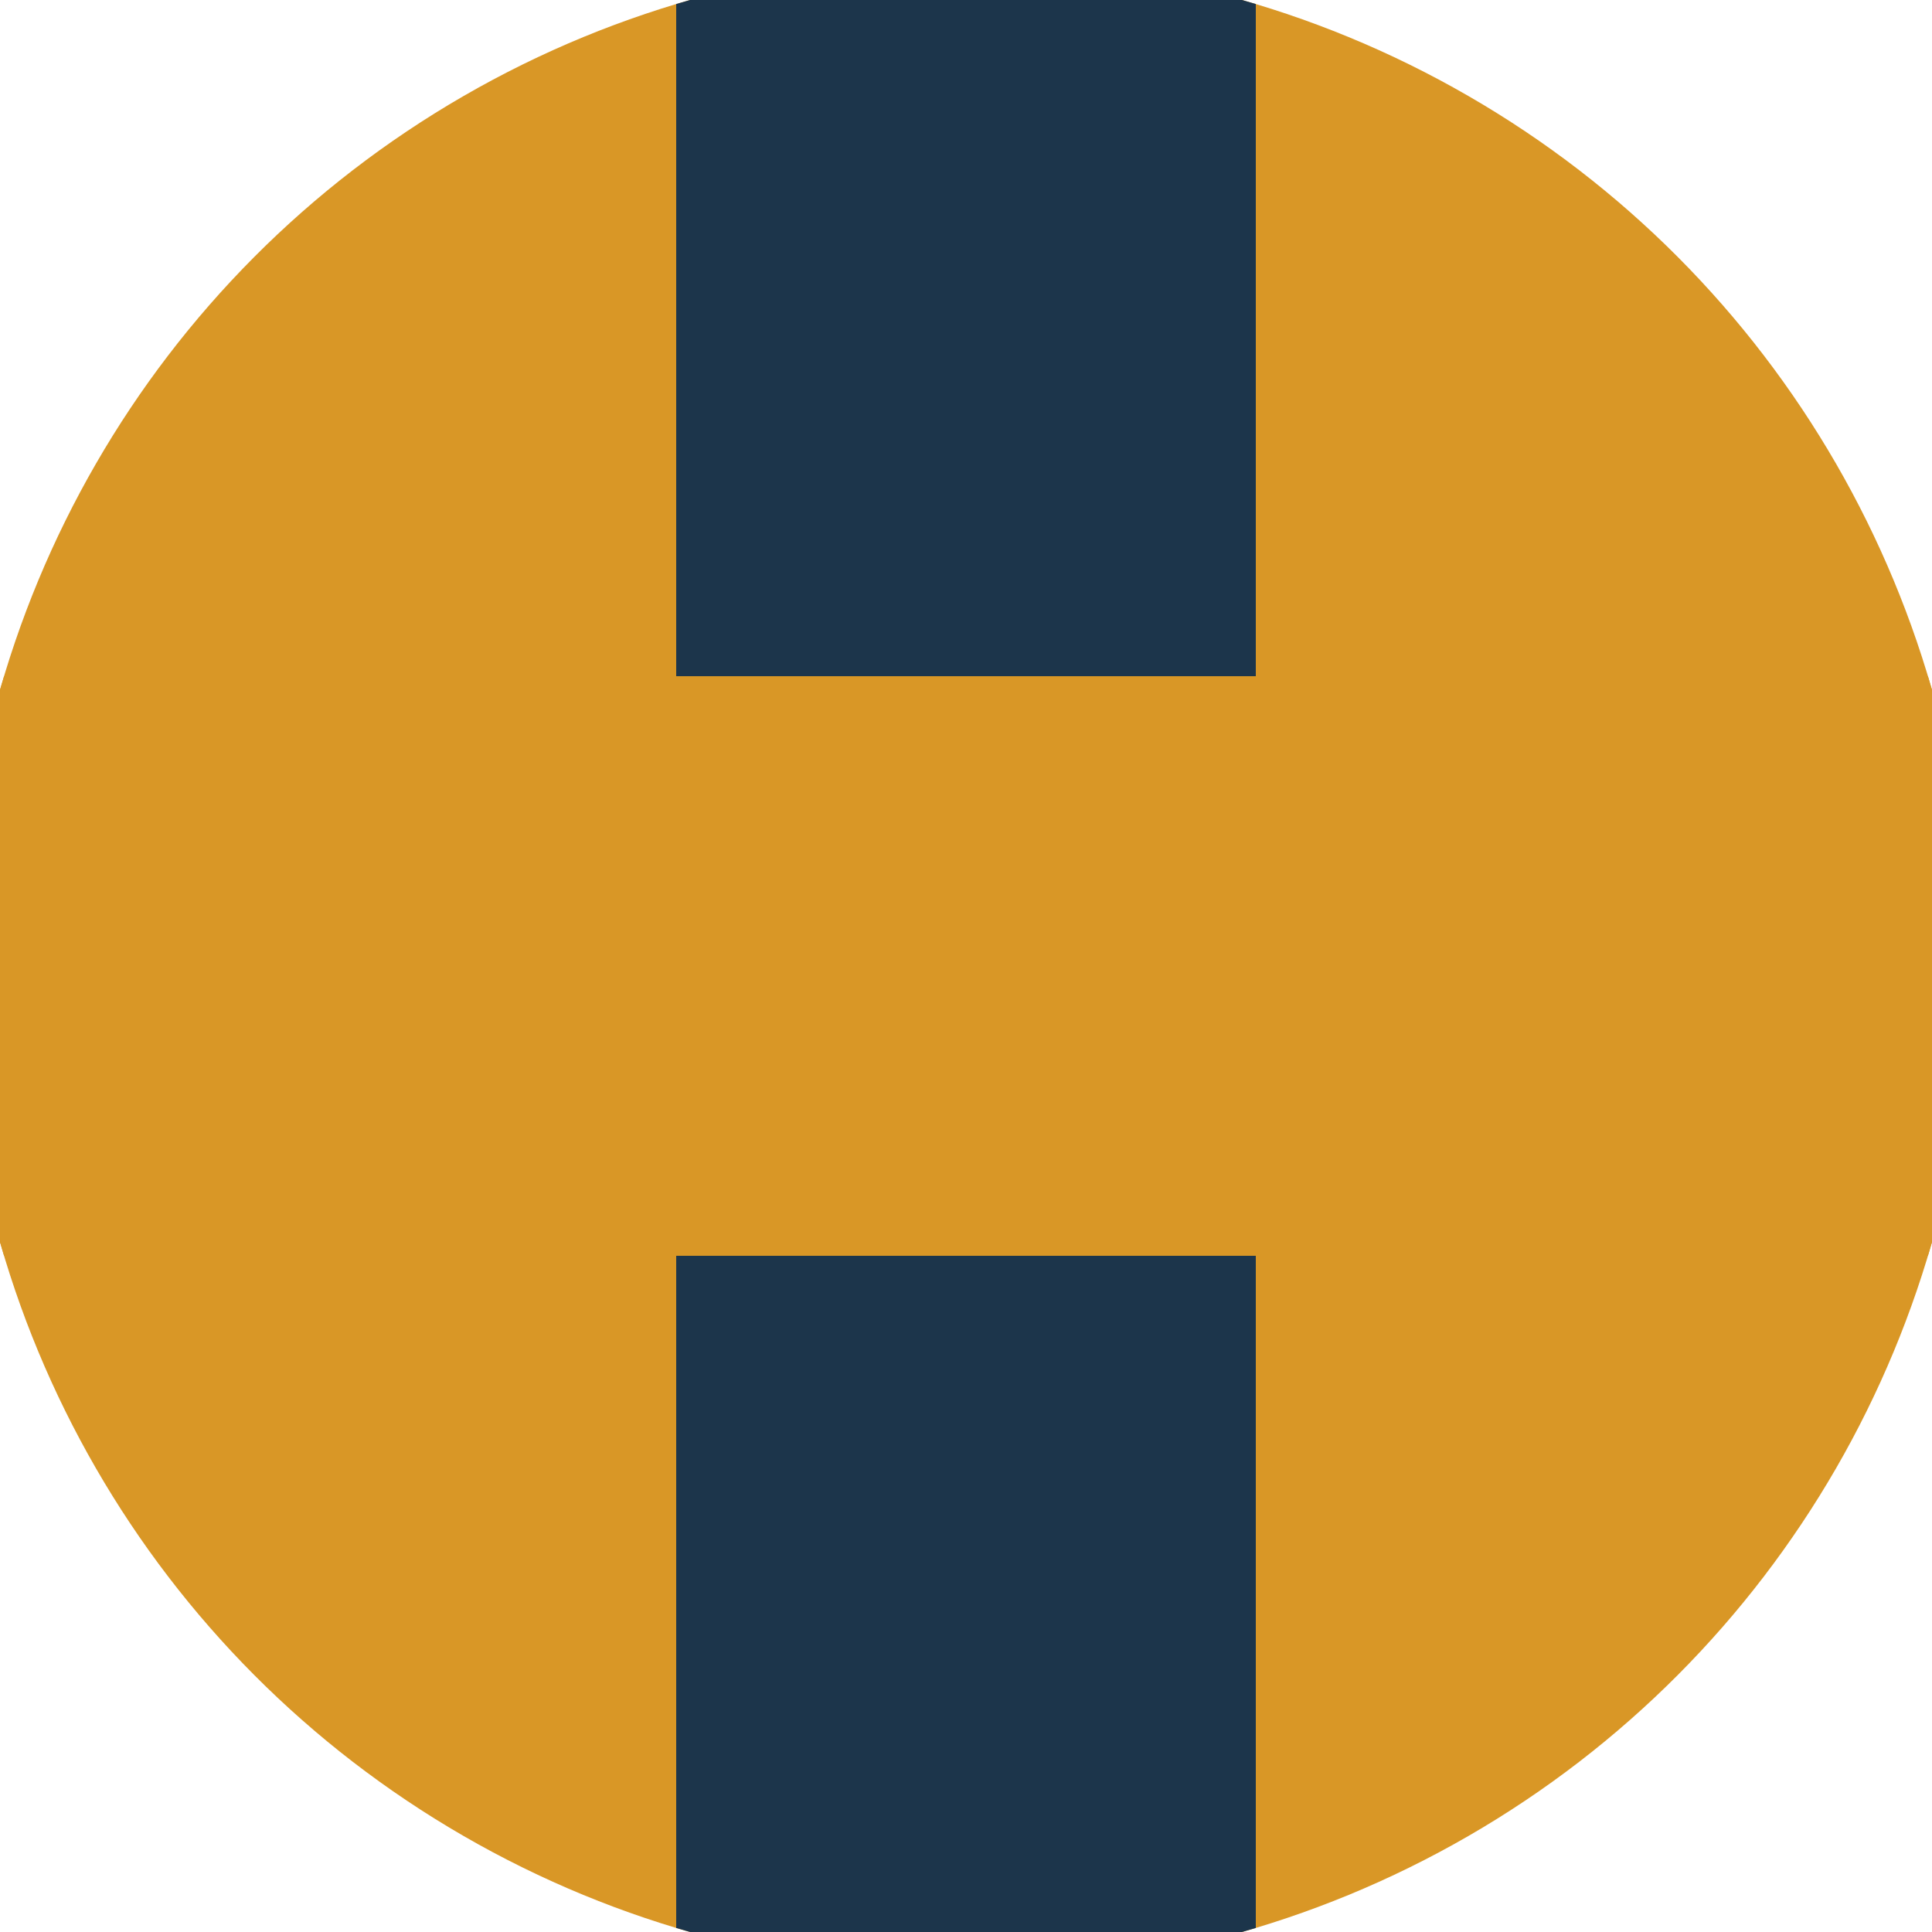 <svg xmlns="http://www.w3.org/2000/svg" width="128" height="128" viewBox="0 0 100 100" shape-rendering="geometricPrecision">
                            <defs>
                                <clipPath id="clip">
                                    <circle cx="50" cy="50" r="52" />
                                    <!--<rect x="0" y="0" width="100" height="100"/>-->
                                </clipPath>
                            </defs>
                            <g transform="rotate(0 50 50)">
                            <rect x="0" y="0" width="100" height="100" fill="#d99726" clip-path="url(#clip)"/><path d="M 35 0 H 65 V 100 H 35 Z" fill="#1c354b" clip-path="url(#clip)"/><path d="M 0 35 H 100 V 65 H 0 Z" fill="#d99726" clip-path="url(#clip)"/></g></svg>